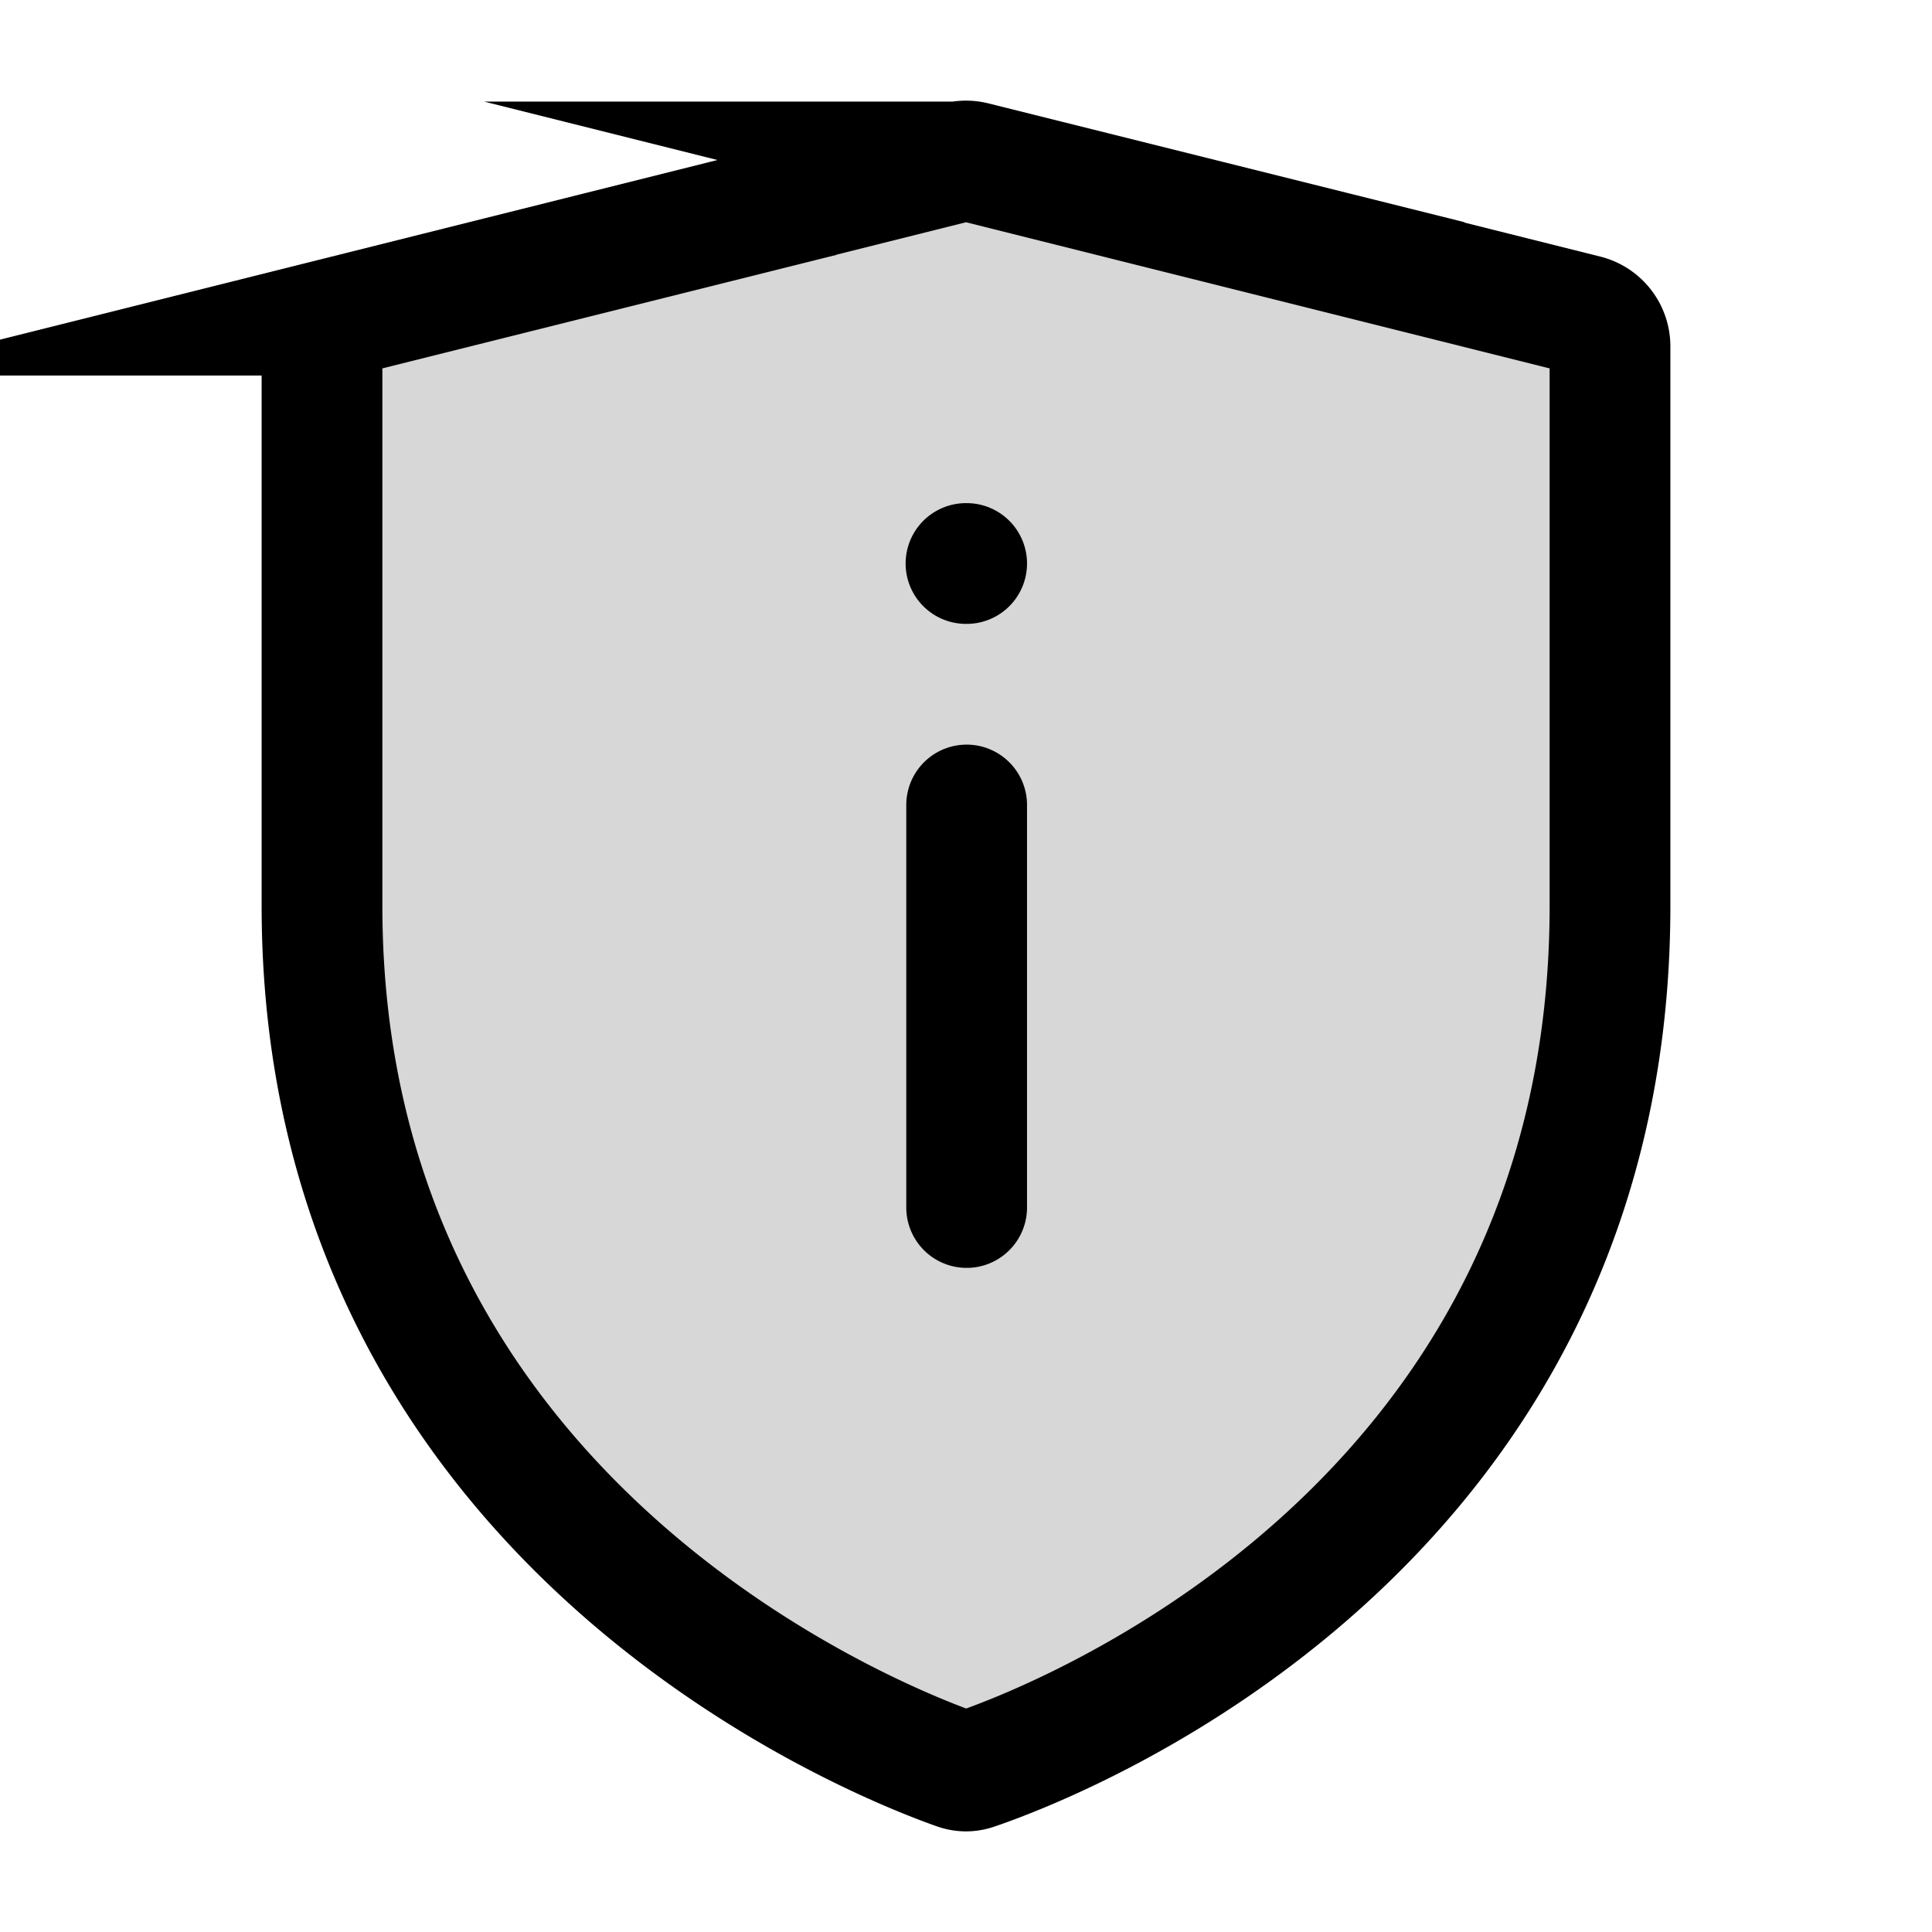 <svg xmlns="http://www.w3.org/2000/svg" width="24" height="24" fill="none"><path fill="#000" fill-opacity=".16" d="M12.113 21.98a.33.33 0 0 1-.226 0C10.917 21.64 4 18.94 4 11.252V4.304a.4.4 0 0 1 .303-.389l7.6-1.903a.4.4 0 0 1 .194 0l7.6 1.903a.4.4 0 0 1 .303.389v6.948c0 7.765-6.916 10.397-7.887 10.729"/><path stroke="#000" stroke-linecap="round" stroke-miterlimit="10" stroke-width="1.5" d="M12.008 7H12m.008 8v-5M4 11.252c0 7.687 6.918 10.387 7.887 10.728q.113.04.226 0C13.084 21.65 20 19.018 20 11.253V4.304a.4.4 0 0 0-.303-.389l-7.6-1.903a.4.4 0 0 0-.194 0l-7.6 1.903A.4.4 0 0 0 4 4.304z"/></svg>